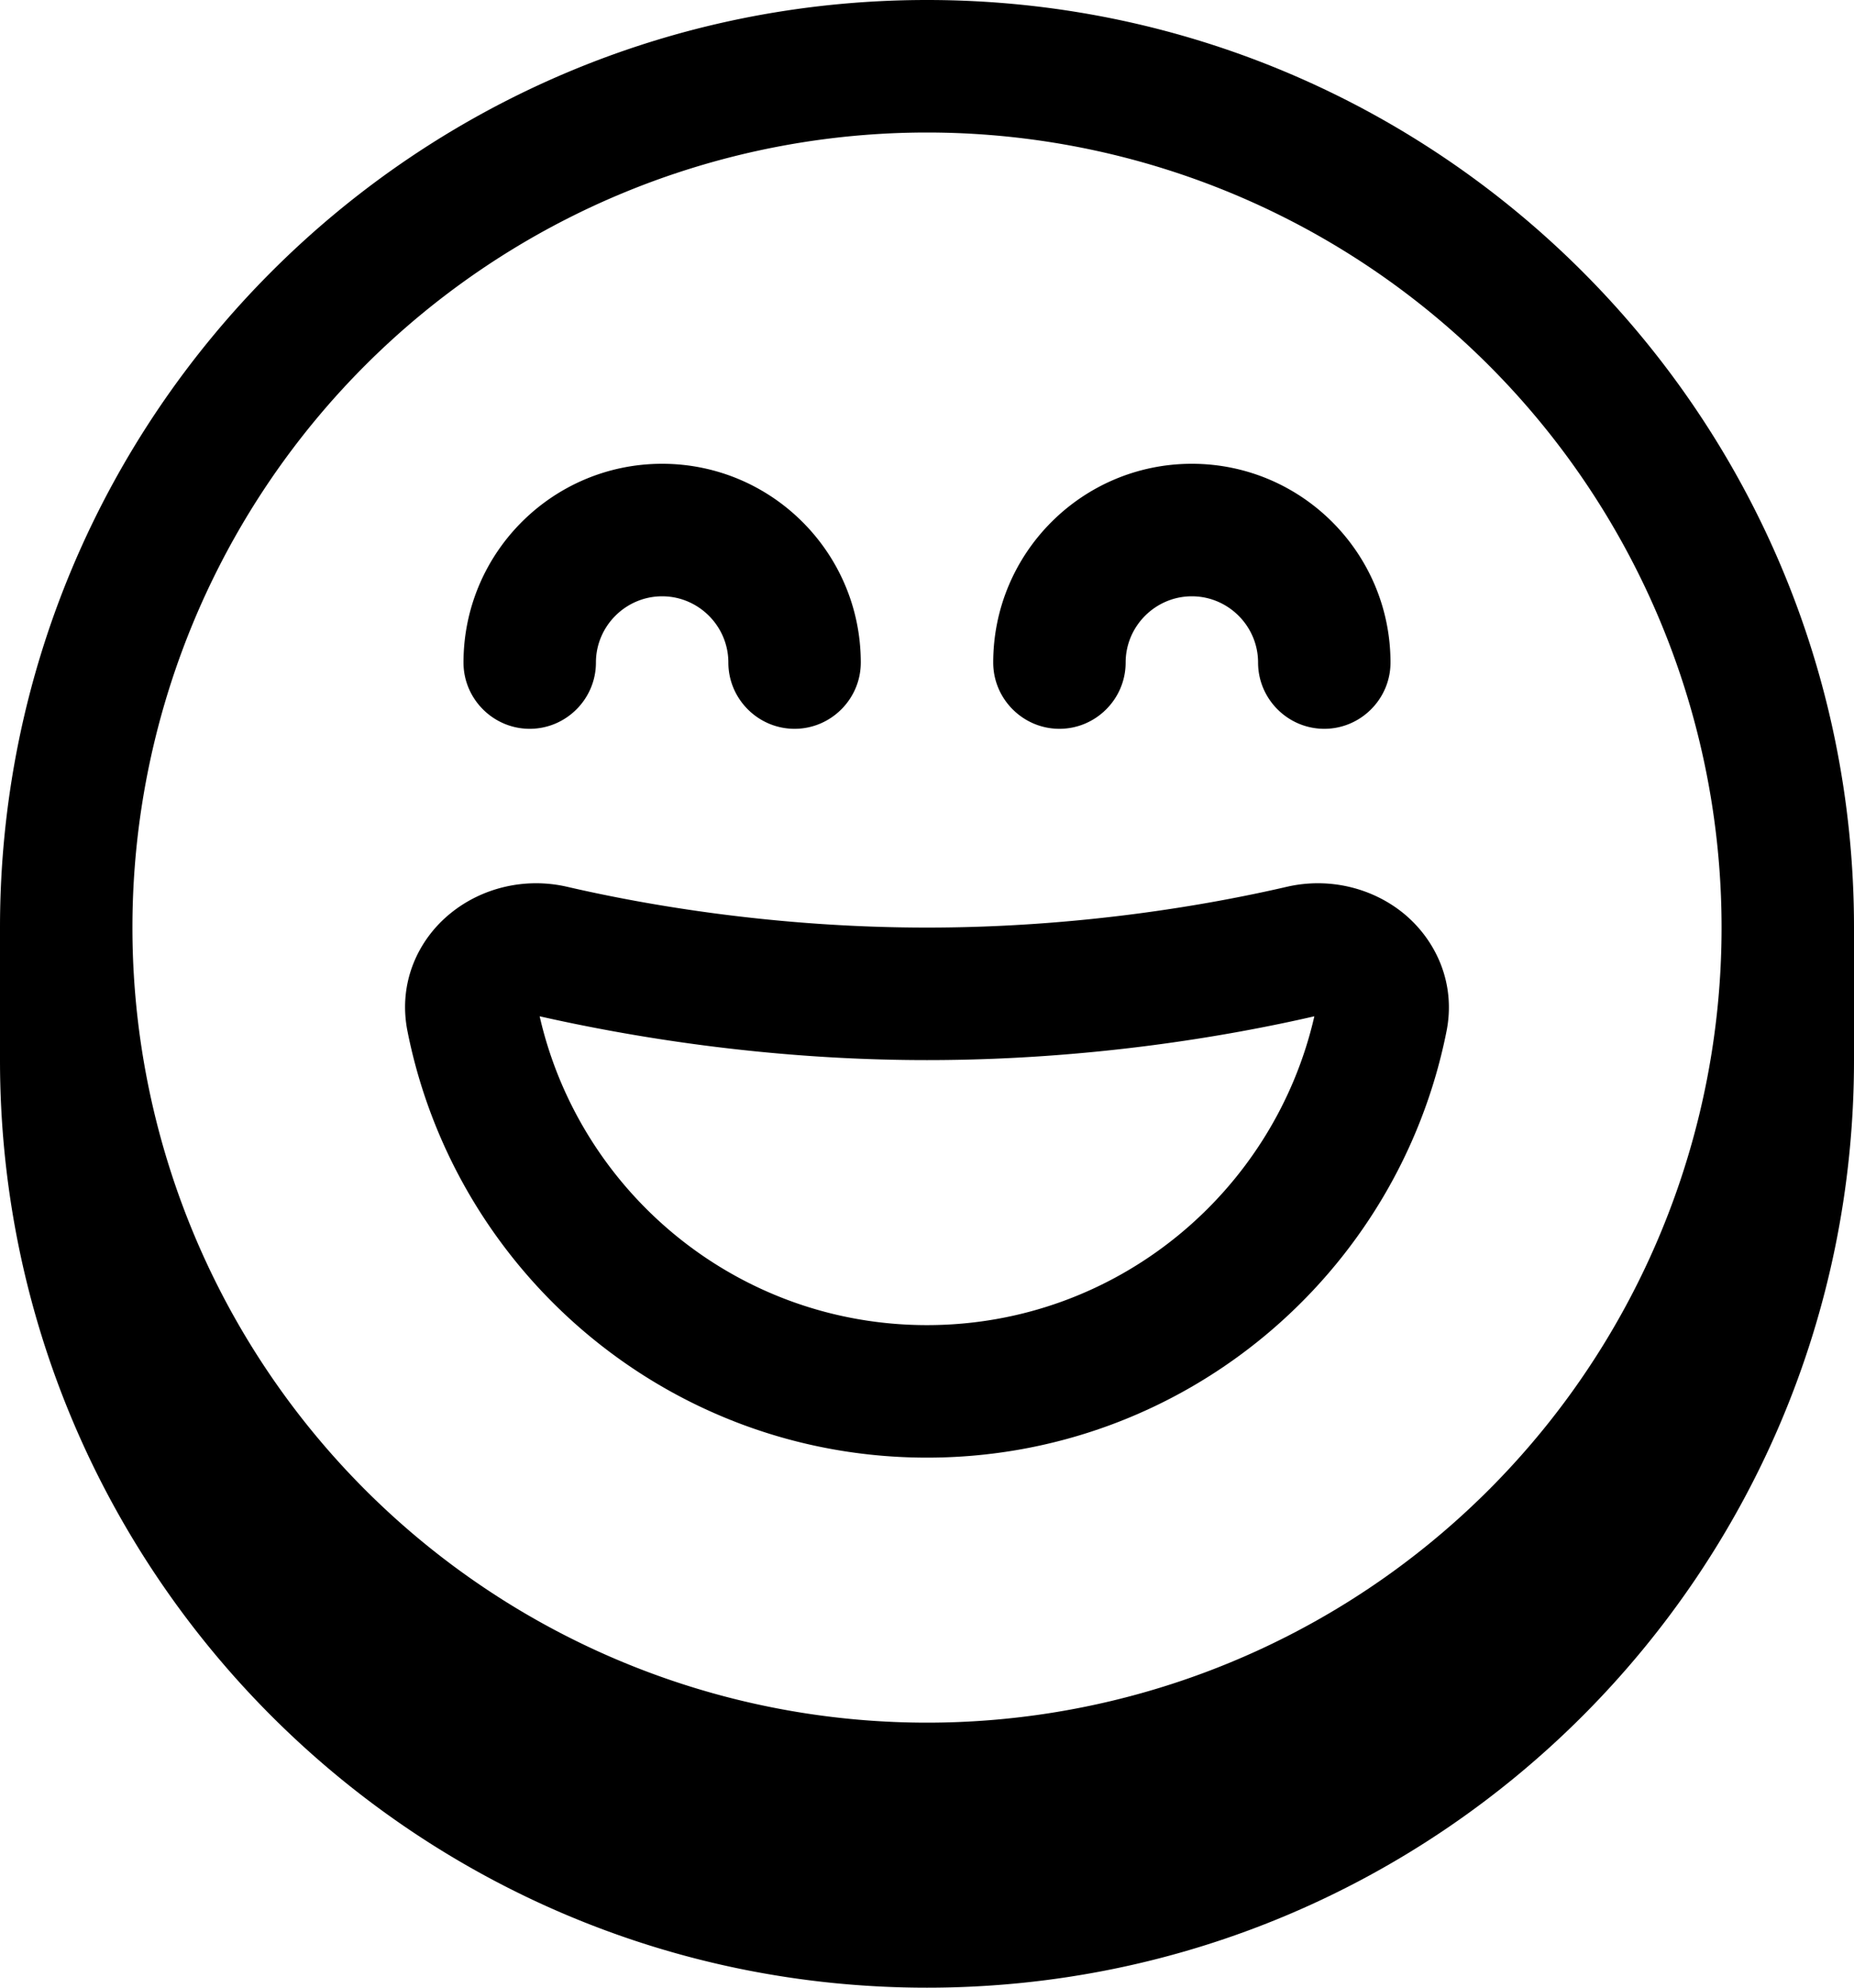 <svg xmlns="http://www.w3.org/2000/svg" viewBox="0 0 504 540"><!--! Font Awesome Pro 7.0.0 by @fontawesome - https://fontawesome.com License - https://fontawesome.com/license (Commercial License) Copyright 2025 Fonticons, Inc. --><path fill="currentColor" d="M162 180c0-9.9 8.1-18 18-18s18 8.1 18 18 8.1 18 18 18 18-8.1 18-18c0-29.8-24.2-54-54-54s-54 24.2-54 54c0 9.9 8.1 18 18 18s18-8.1 18-18zm162-18c-9.9 0-18 8.1-18 18s-8.1 18-18 18-18-8.1-18-18c0-29.8 24.2-54 54-54s54 24.2 54 54c0 9.9-8.1 18-18 18s-18-8.1-18-18-8.1-18-18-18zM154.1 240.9c-11.4-2.6-23.1 .3-31.6 7.2-8.8 7.1-14.4 18.9-11.7 32.2 13.2 66 71.4 115.7 141.2 115.7s128-49.7 141.2-115.7c2.7-13.3-3-25.1-11.7-32.2-8.5-6.9-20.2-9.8-31.6-7.2-21.6 5-56.7 11.1-97.9 11.1s-76.3-6.1-97.9-11.1zM252 360c-51.3 0-94.3-35.8-105.3-83.9 23.5 5.3 61.1 11.9 105.3 11.9s81.8-6.5 105.3-11.9c-11 48-54 83.9-105.3 83.9zM252 0C112.8 0 0 112.8 0 252l0 36C0 427.2 112.8 540 252 540S504 427.2 504 288l0-36C504 112.8 391.2 0 252 0zm0 468a216 216 0 1 1 0-432 216 216 0 1 1 0 432z"/></svg>